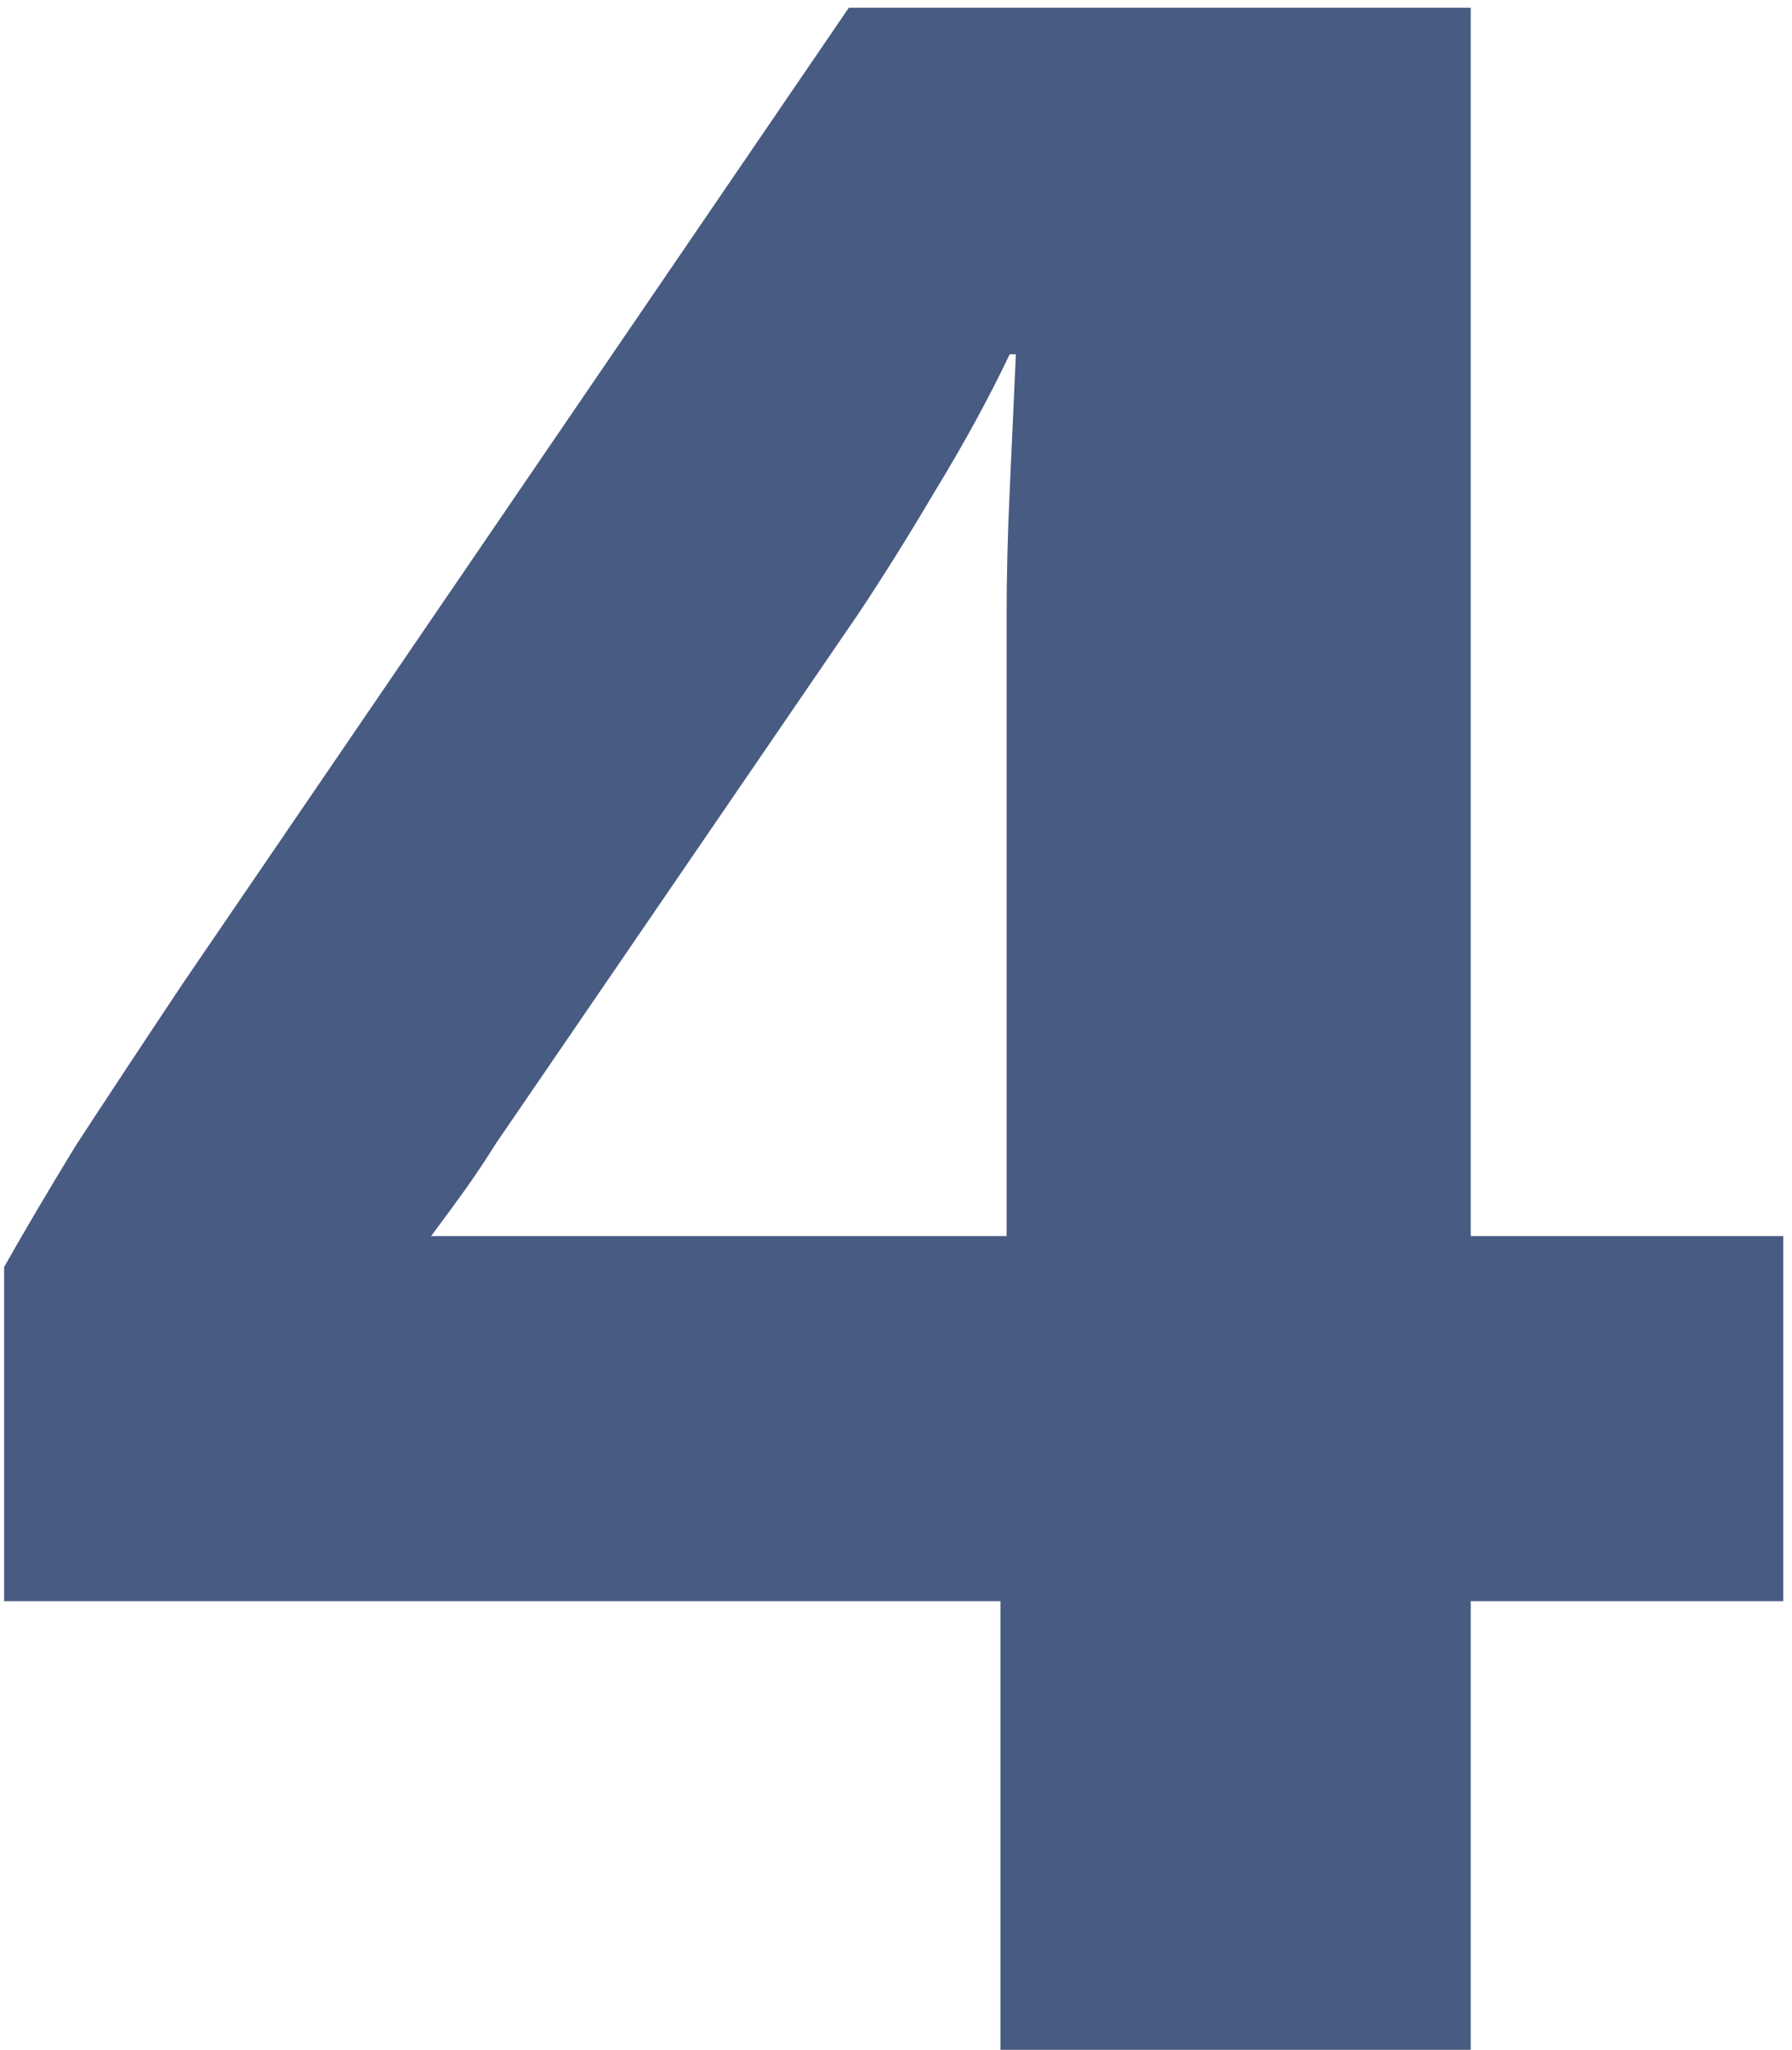 <svg xmlns="http://www.w3.org/2000/svg" width="139" height="159" viewBox="0 0 139 159" fill="none"><path d="M77.6 159V124.2H0.32V98.28C1.76 95.72 3.6 92.6 5.84 88.92C8.24 85.24 11.04 81 14.24 76.2L65.84 0.6H114.08V95.88H138.32V124.2H114.08V159H77.6ZM33.44 95.88H78.08V47.88C78.08 44.68 78.16 41.4 78.32 38.04C78.48 34.52 78.64 31 78.8 27.48H78.32C76.72 30.84 74.8 34.36 72.56 38.04C70.48 41.56 68.48 44.76 66.56 47.64L38.48 88.68C37.68 89.96 36.88 91.16 36.08 92.28C35.28 93.4 34.4 94.6 33.44 95.88Z" fill="#485B82"></path></svg>